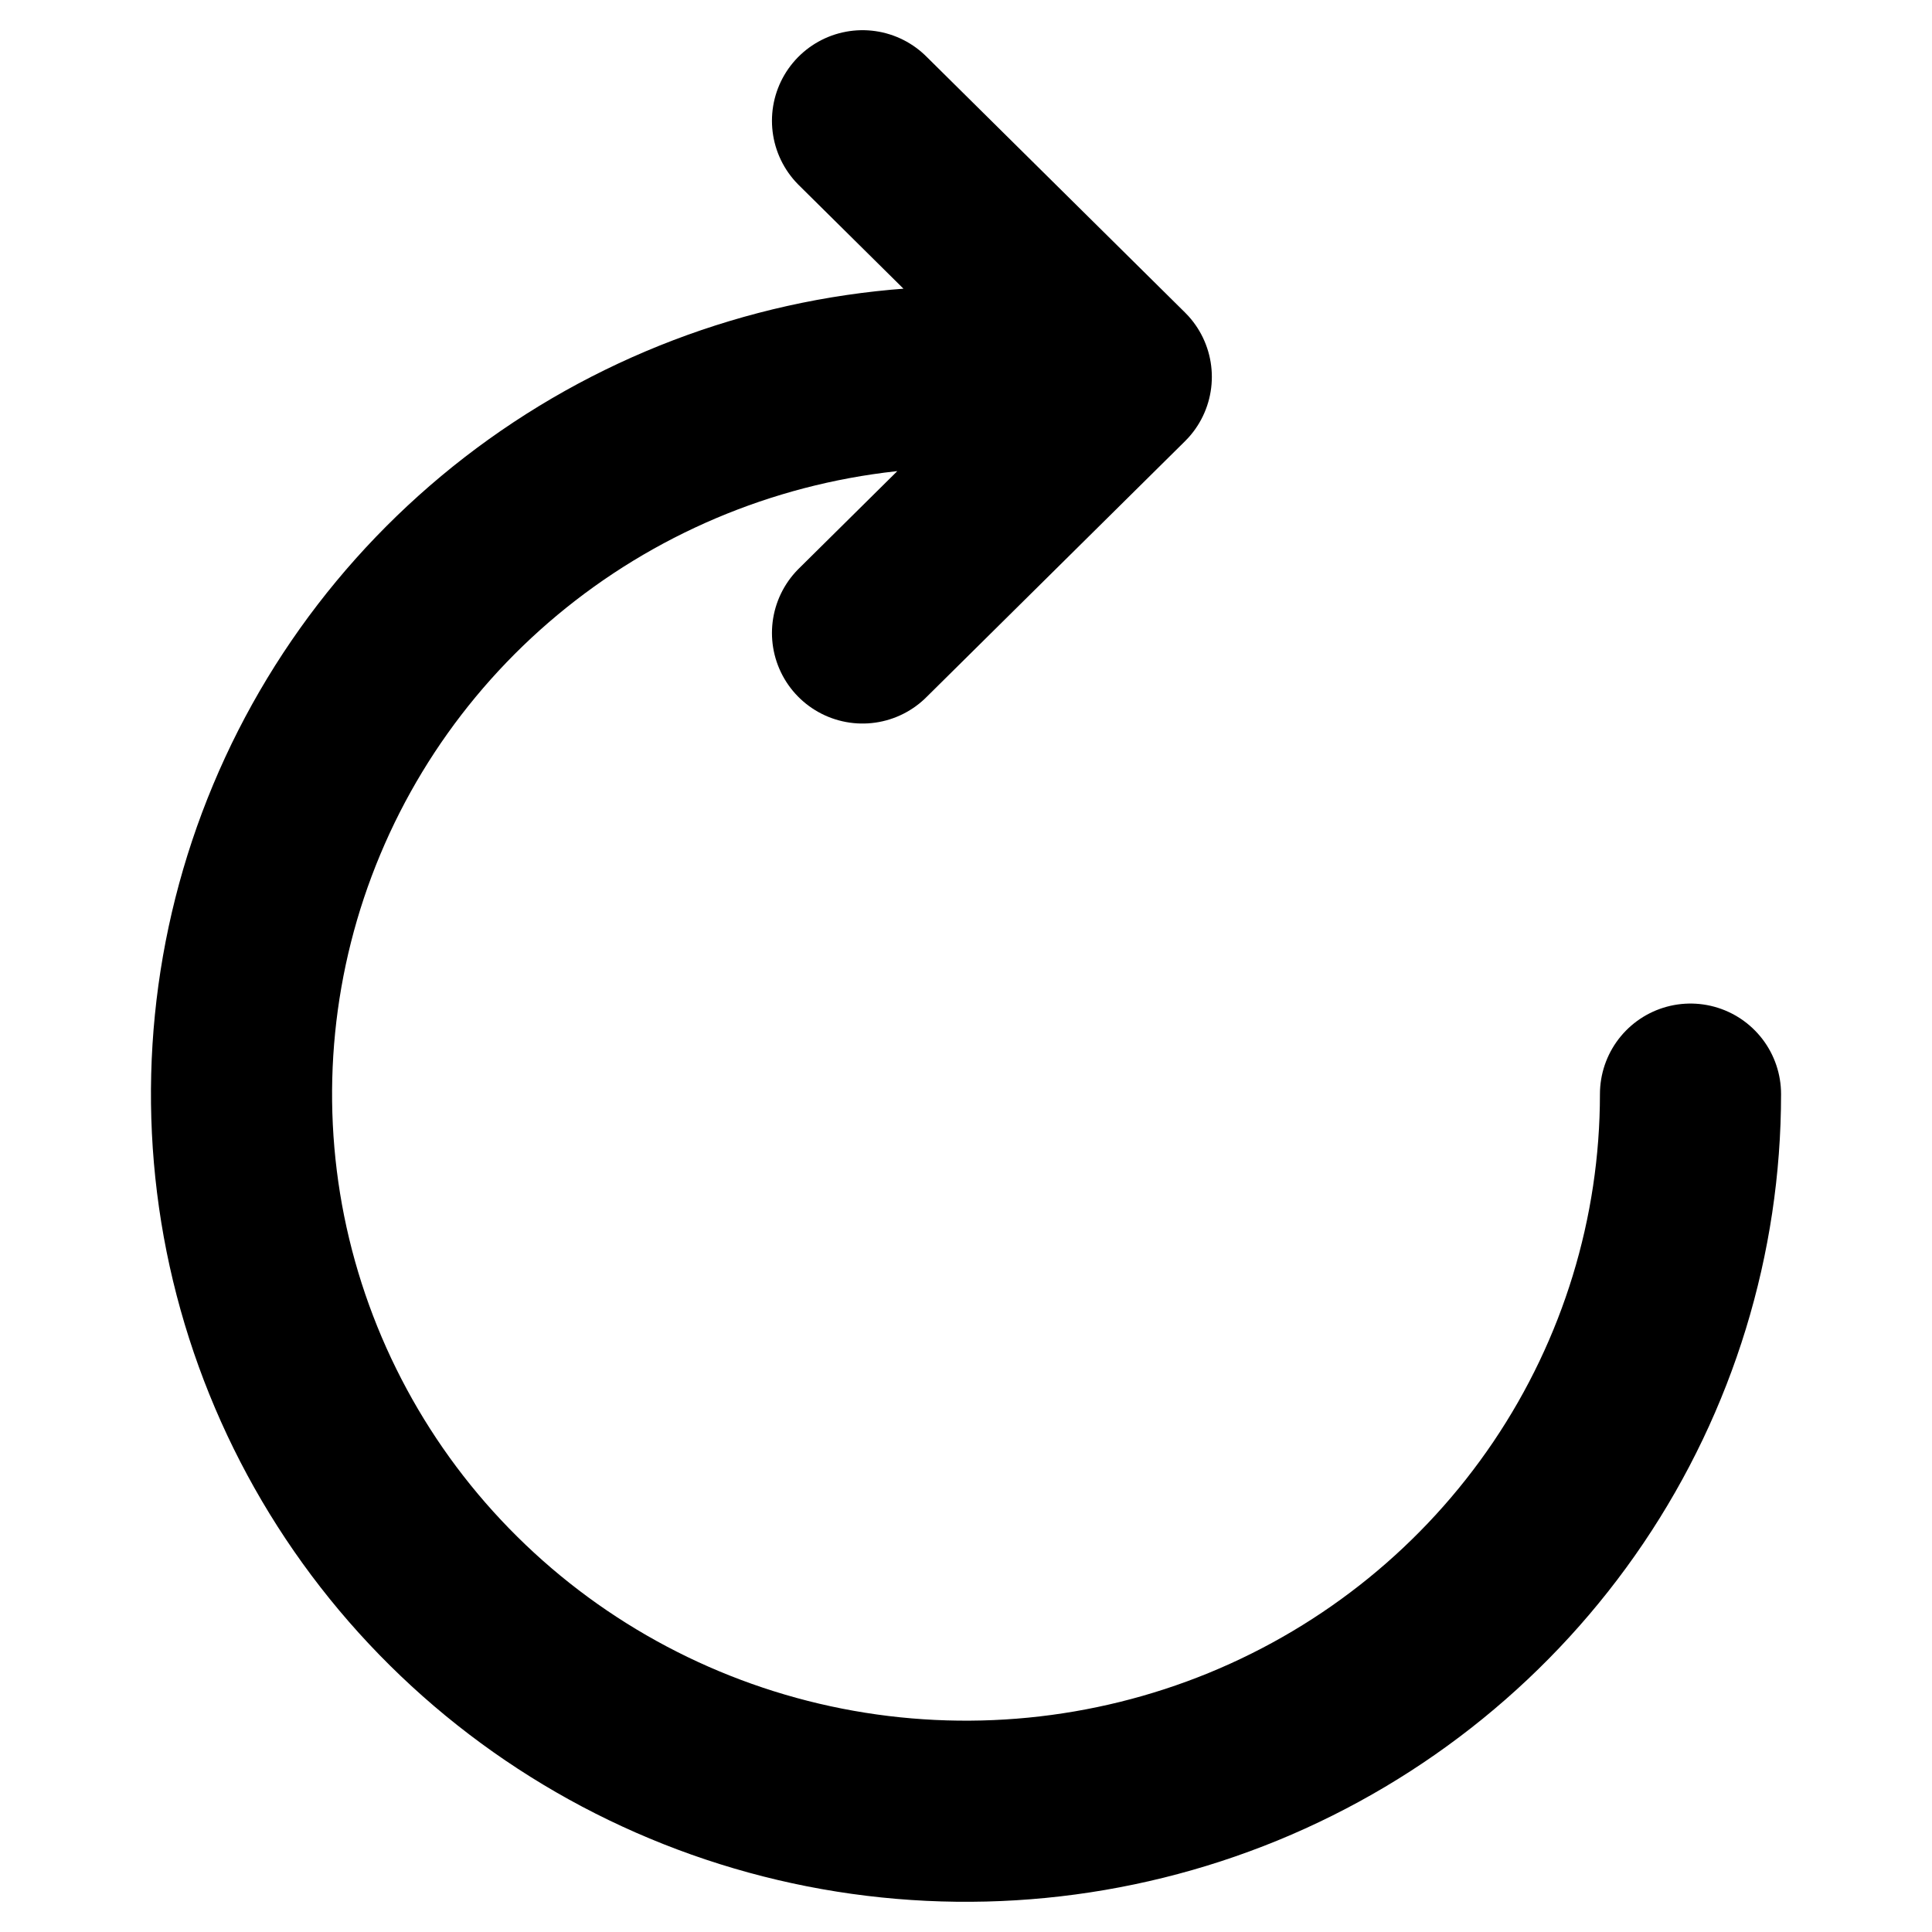 <svg width="16" height="16" viewBox="0 0 16 16" fill="none" xmlns="http://www.w3.org/2000/svg">
<path d="M8 3.121C6.813 3.121 5.653 3.47 4.667 4.122C3.68 4.775 2.911 5.702 2.457 6.788C2.003 7.873 1.884 9.067 2.115 10.219C2.347 11.371 2.918 12.43 3.757 13.26C4.596 14.091 5.666 14.657 6.829 14.886C7.993 15.115 9.2 14.997 10.296 14.548C11.393 14.098 12.329 13.337 12.989 12.36C13.648 11.384 14 10.235 14 9.061M7.143 1L9.286 3.121L7.143 5.242" stroke="black" stroke-width="1.5" stroke-linecap="round" stroke-linejoin="round"/>
</svg>
